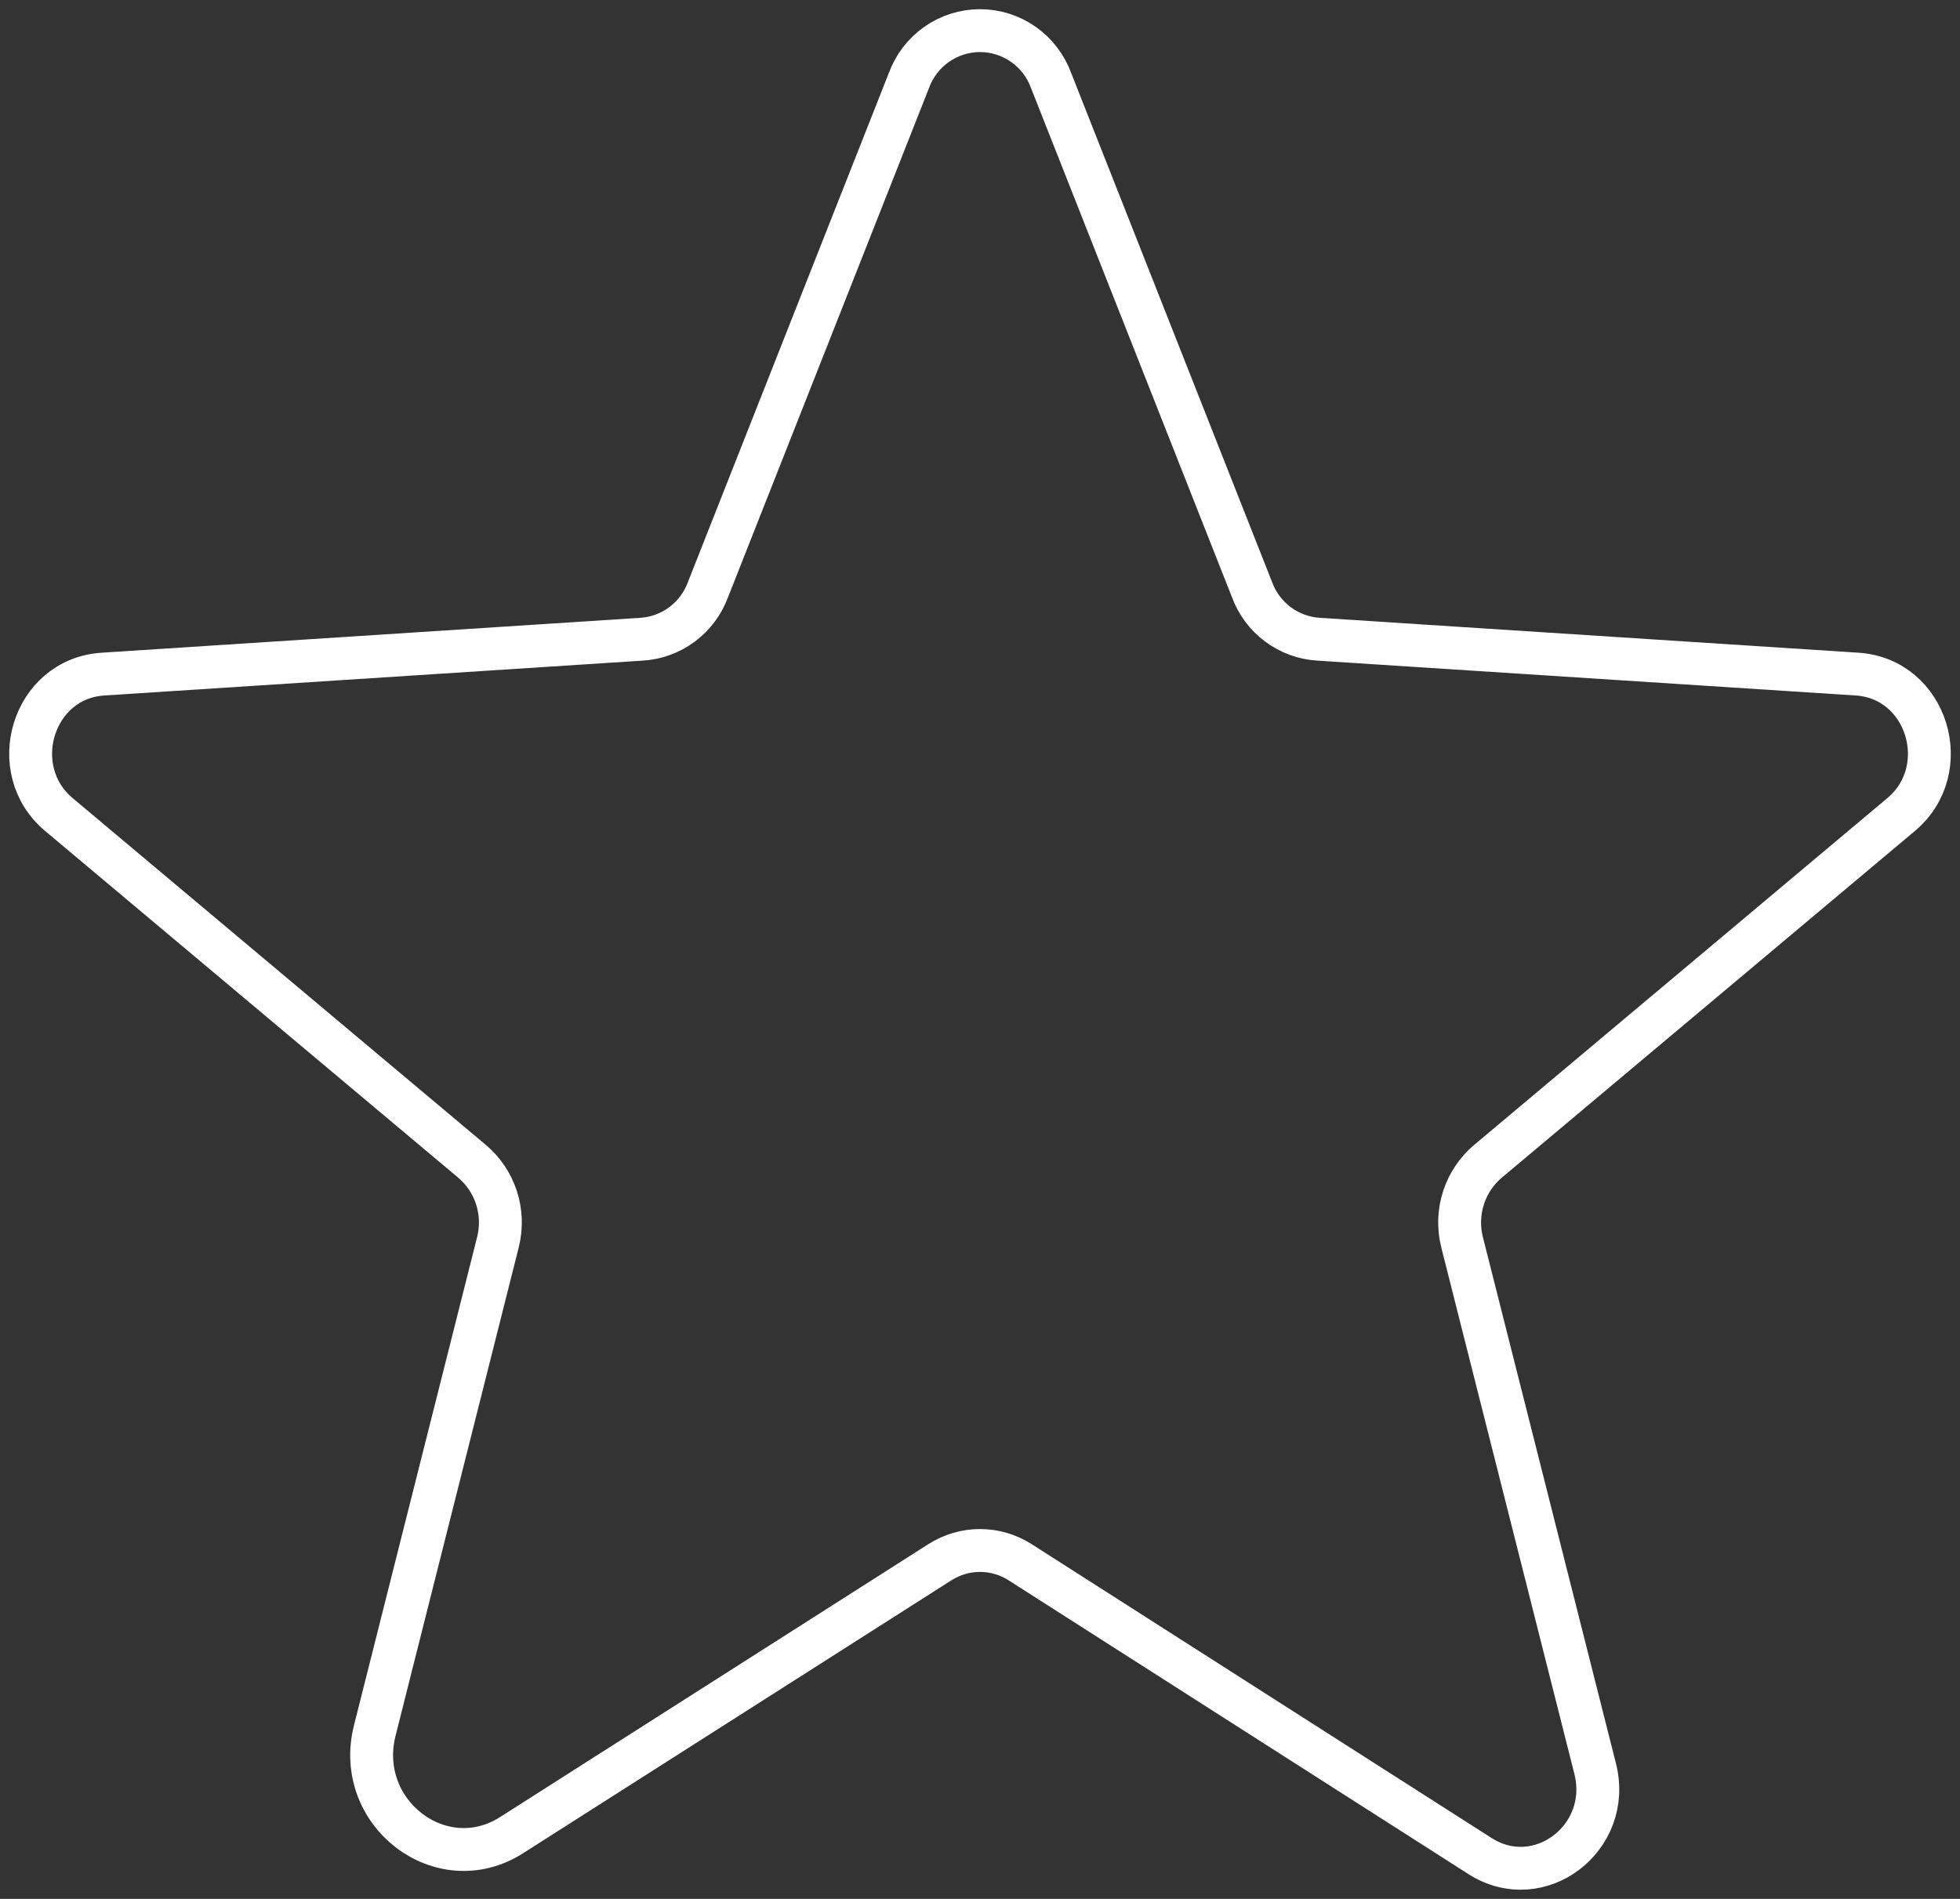 <svg width="64" height="62" viewBox="0 0 64 62" fill="none" xmlns="http://www.w3.org/2000/svg">
<rect x="0" y="0" width="64" height="62" fill="#333333" stroke="none"/>
<path d="M33.311 51.008L48.333 60.605C50.271 61.834 52.655 60.005 52.089 57.756L47.737 40.543C47.62 40.066 47.638 39.565 47.791 39.098C47.944 38.631 48.225 38.217 48.602 37.904L62.074 26.598C63.832 25.129 62.938 22.16 60.643 22.01L43.058 20.871C42.578 20.843 42.117 20.674 41.73 20.387C41.344 20.099 41.049 19.705 40.882 19.251L34.325 2.638C34.151 2.158 33.835 1.743 33.419 1.45C33.003 1.157 32.508 1 32 1C31.492 1 30.997 1.157 30.581 1.45C30.165 1.743 29.849 2.158 29.675 2.638L23.118 19.251C22.951 19.705 22.656 20.099 22.27 20.387C21.883 20.674 21.422 20.843 20.942 20.871L3.357 22.01C1.062 22.16 0.168 25.129 1.926 26.598L15.398 37.904C15.775 38.217 16.056 38.631 16.209 39.098C16.362 39.565 16.38 40.066 16.263 40.543L12.239 56.496C11.553 59.195 14.415 61.384 16.71 59.915L30.689 51.008C31.081 50.758 31.535 50.624 32 50.624C32.465 50.624 32.919 50.758 33.311 51.008Z" stroke="white" stroke-width="1.4" stroke-linecap="round" stroke-linejoin="round"/>
</svg>
